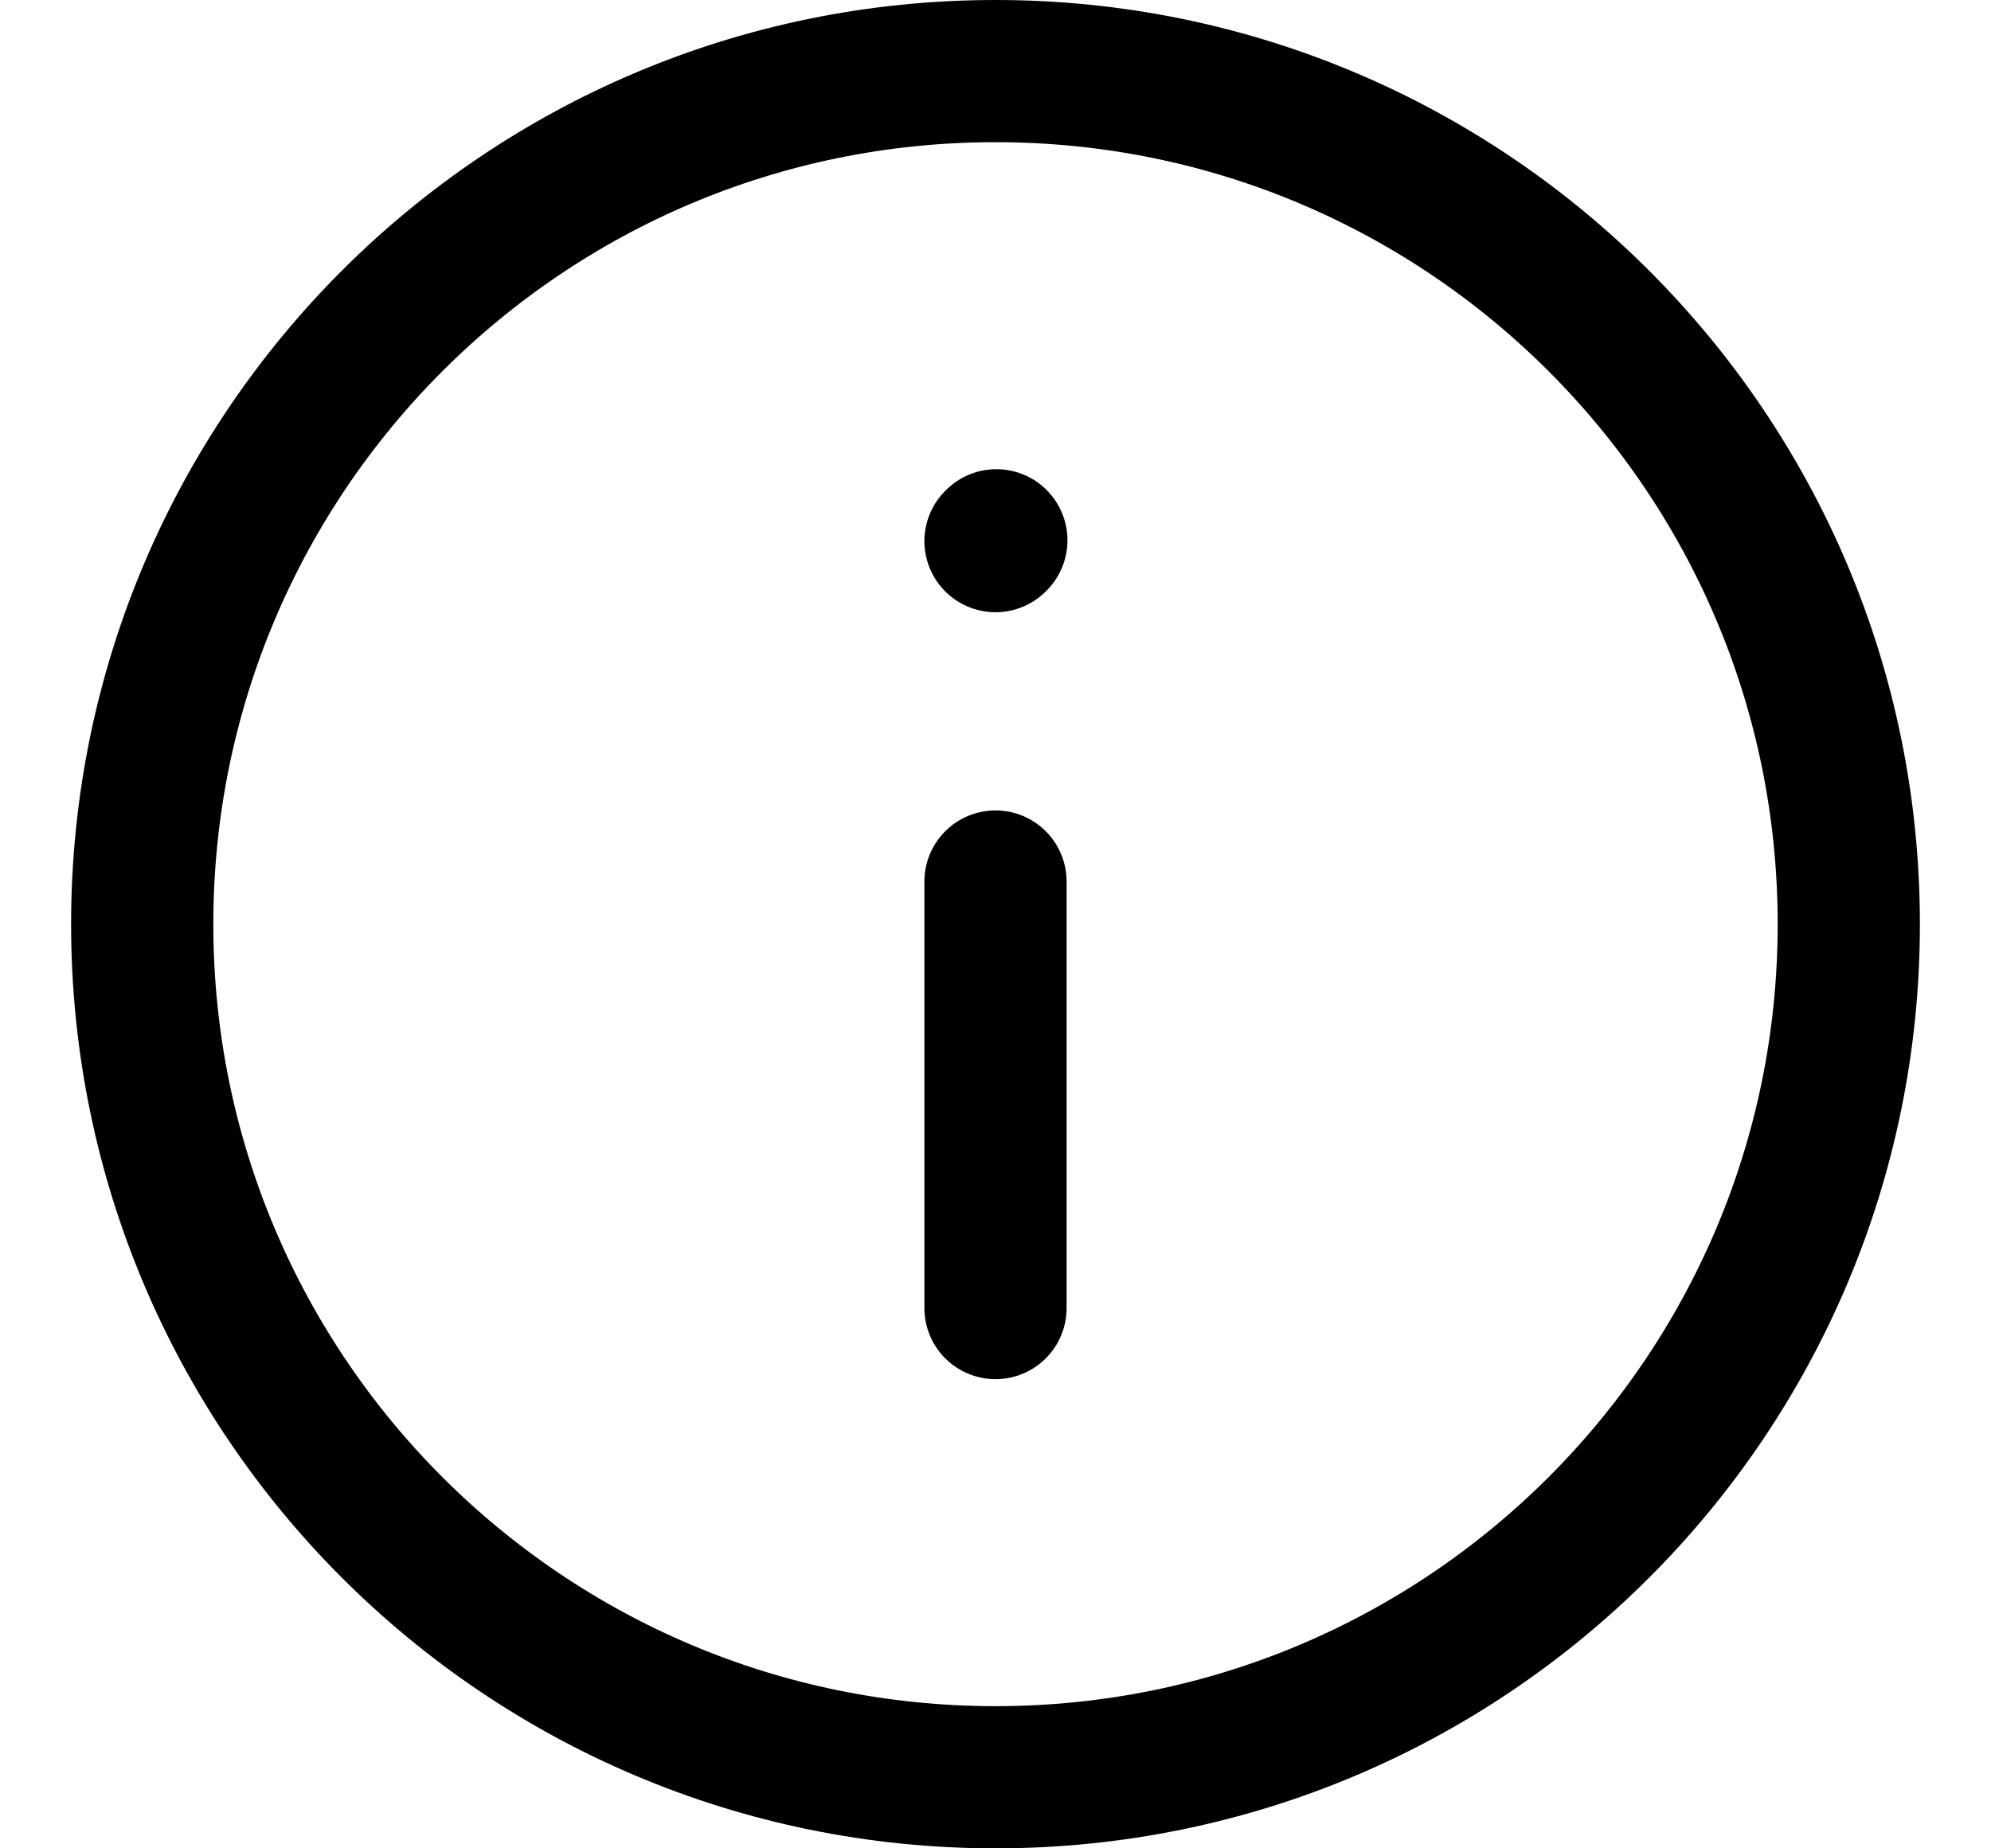 <svg xmlns="http://www.w3.org/2000/svg" width="14" height="13" viewBox="0 0 14 13" fill="none">
  <path d="M7 6.2V9.2" stroke="black" stroke-linecap="round" stroke-linejoin="round"/>
  <path d="M7 3.806L7.006 3.8" stroke="black" stroke-linecap="round" stroke-linejoin="round"/>
  <path d="M7 12.5C10.314 12.5 13 9.814 13 6.5C13 3.186 10.314 0.5 7 0.5C3.686 0.5 1 3.186 1 6.5C1 9.814 3.686 12.5 7 12.5Z" stroke="black" stroke-linecap="round" stroke-linejoin="round"/>
</svg>
